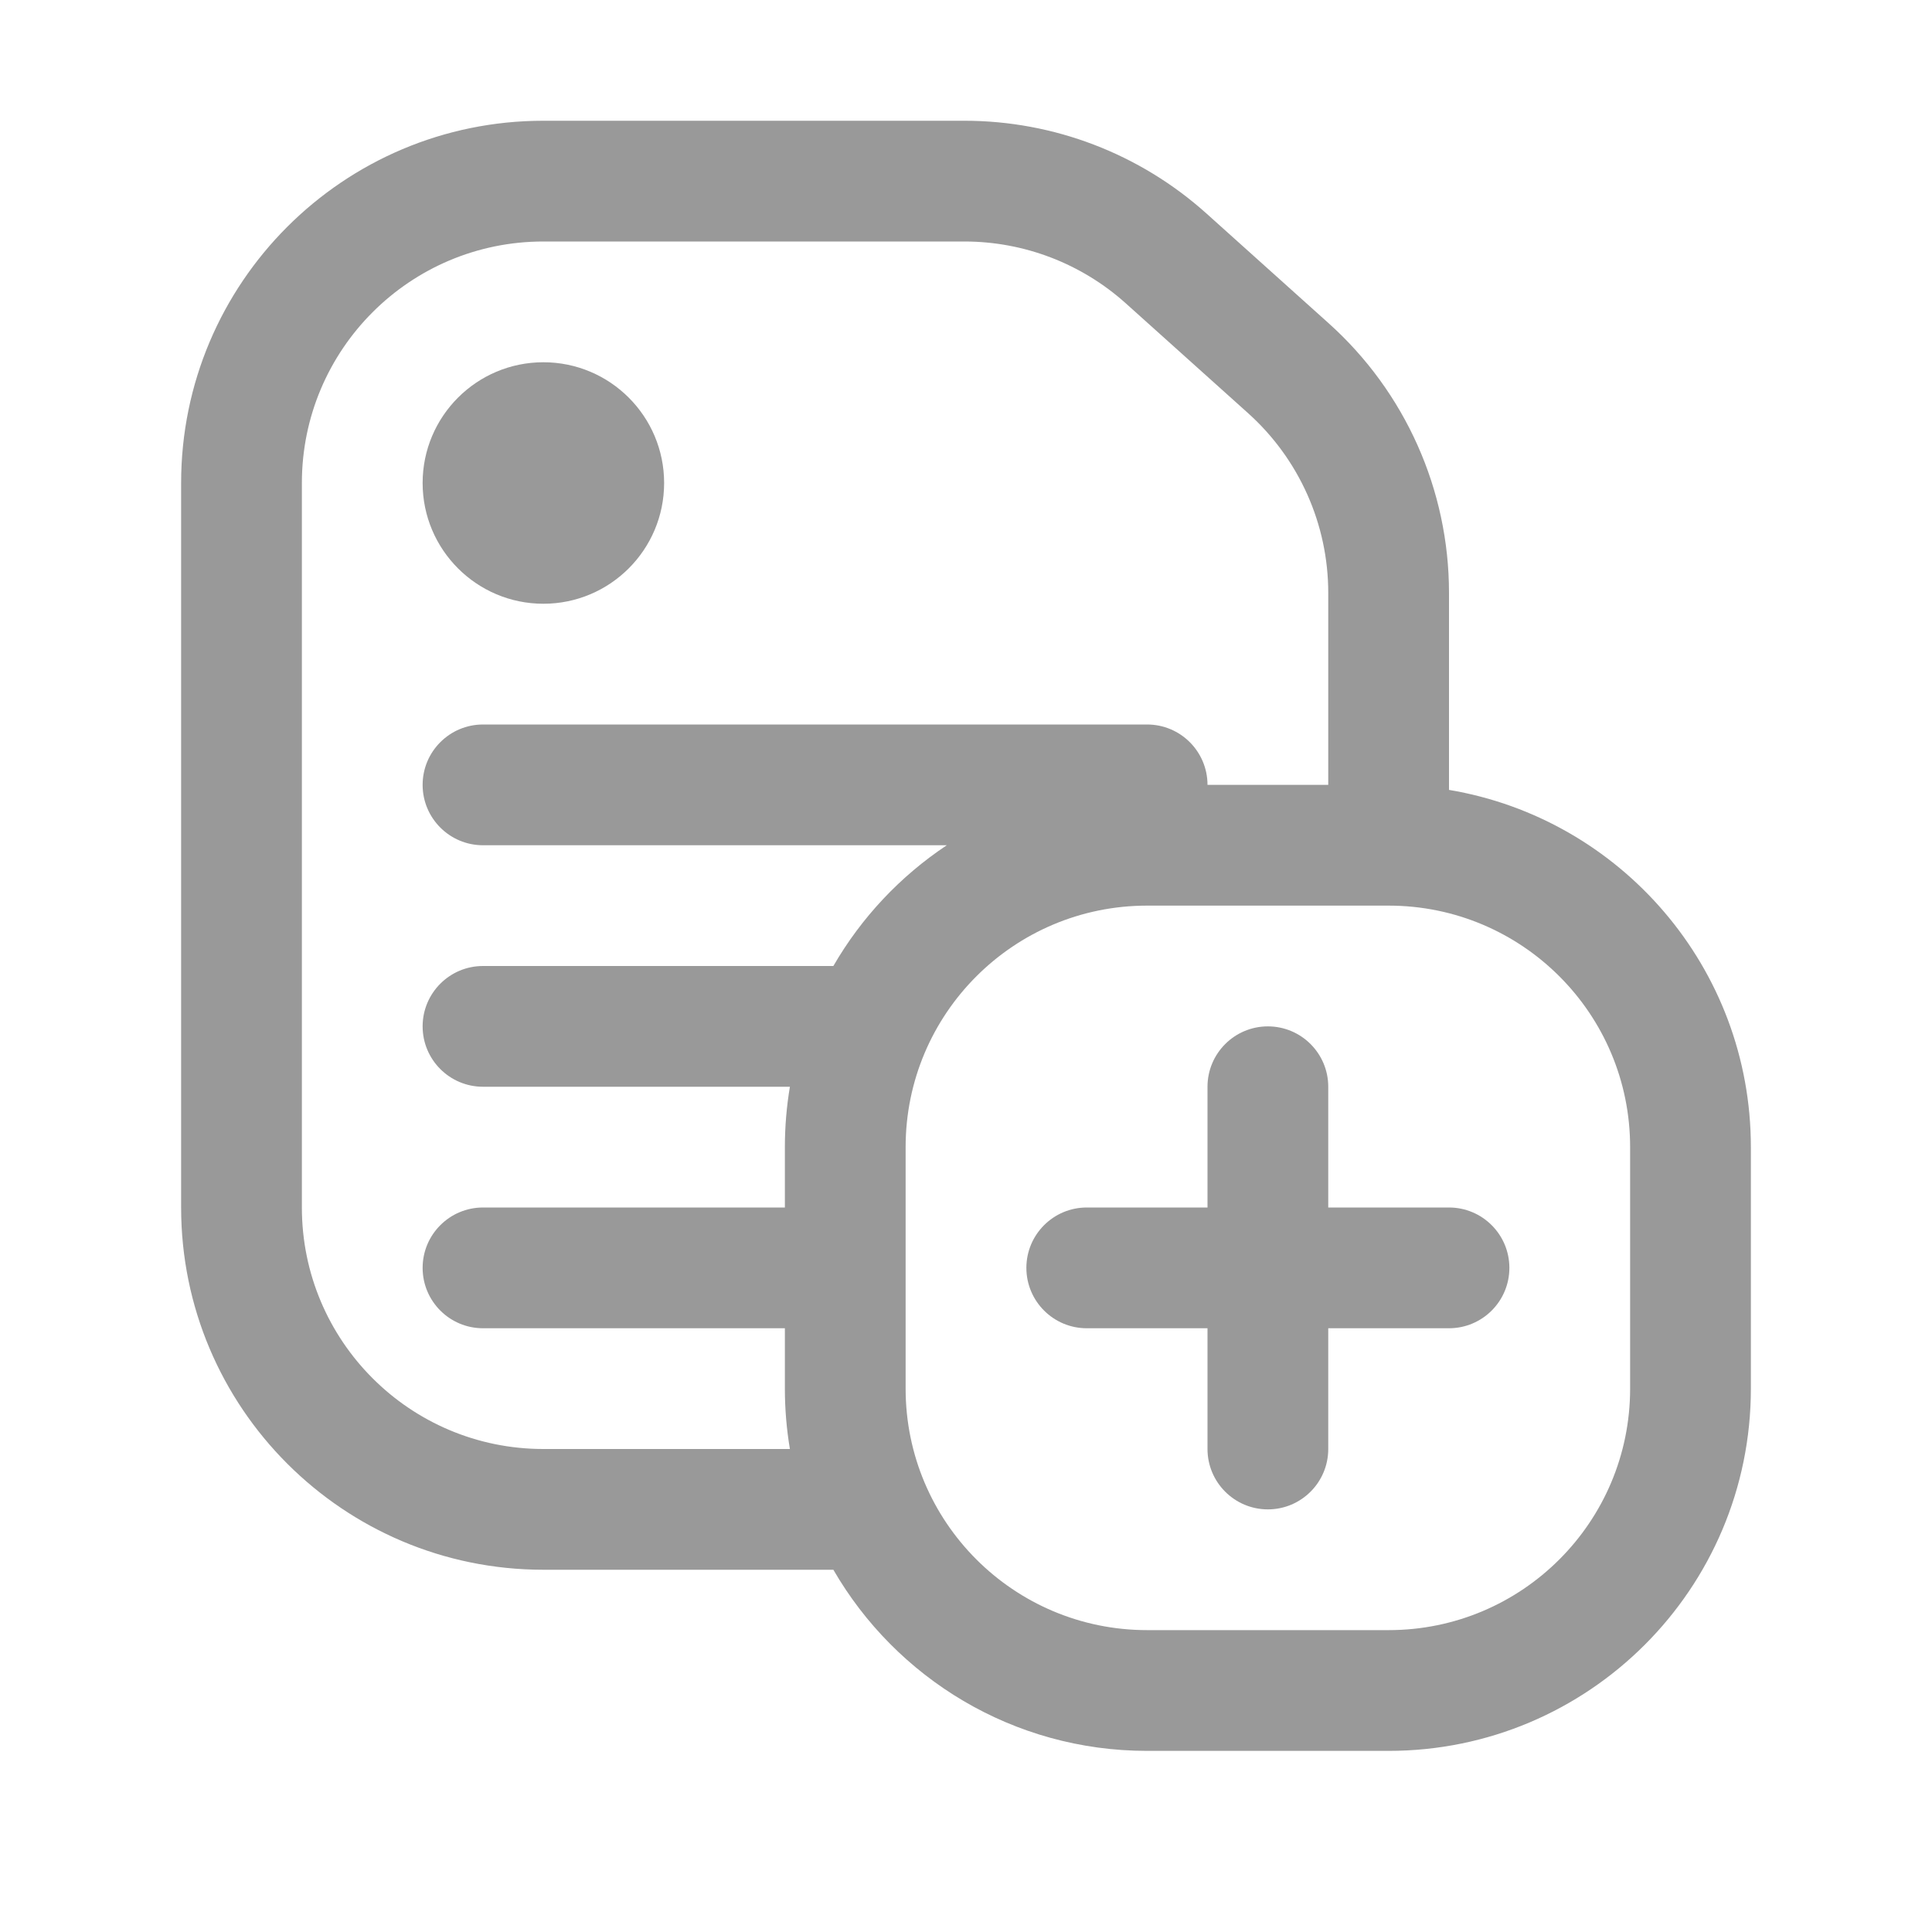 <svg width="20" height="20" viewBox="0 0 20 20" fill="none" xmlns="http://www.w3.org/2000/svg">
<path d="M5.625 3.75C4.935 3.75 4.375 4.31 4.375 5C4.375 5.69 4.935 6.25 5.625 6.25C6.315 6.25 6.875 5.69 6.875 5C6.875 4.31 6.315 3.75 5.625 3.75Z" fill="#999999"/>
<path d="M13.75 11.25C13.75 10.905 13.47 10.625 13.125 10.625C12.78 10.625 12.5 10.905 12.5 11.25V12.5H11.25C10.905 12.5 10.625 12.78 10.625 13.125C10.625 13.47 10.905 13.75 11.25 13.75H12.5V15C12.5 15.345 12.78 15.625 13.125 15.625C13.47 15.625 13.75 15.345 13.75 15V13.75H15C15.345 13.75 15.625 13.47 15.625 13.125C15.625 12.78 15.345 12.5 15 12.5H13.75V11.25Z" fill="#999999"/>
<path fill-rule="evenodd" clip-rule="evenodd" d="M15 8.177V6.137C15 5.072 14.547 4.058 13.755 3.347L12.489 2.21C11.801 1.592 10.909 1.25 9.984 1.25H5.625C3.554 1.25 1.875 2.929 1.875 5V12.5C1.875 14.571 3.554 16.25 5.625 16.25H8.627C9.275 17.371 10.487 18.125 11.875 18.125H14.375C16.446 18.125 18.125 16.446 18.125 14.375V11.875C18.125 10.017 16.774 8.474 15 8.177ZM5.625 15H8.177C8.143 14.797 8.125 14.588 8.125 14.375V13.75H5C4.655 13.75 4.375 13.47 4.375 13.125C4.375 12.78 4.655 12.5 5 12.5H8.125V11.875C8.125 11.662 8.143 11.453 8.177 11.25H5C4.655 11.25 4.375 10.97 4.375 10.625C4.375 10.28 4.655 10 5 10H8.627C8.917 9.498 9.32 9.07 9.801 8.75H5C4.655 8.75 4.375 8.47 4.375 8.125C4.375 7.78 4.655 7.5 5 7.5H11.875C12.22 7.5 12.5 7.78 12.5 8.125H13.75V6.137C13.75 5.427 13.448 4.751 12.92 4.277L11.654 3.14C11.195 2.728 10.601 2.5 9.984 2.5H5.625C4.244 2.5 3.125 3.619 3.125 5V12.5C3.125 13.881 4.244 15 5.625 15ZM14.375 9.375H11.875C10.494 9.375 9.375 10.494 9.375 11.875V14.375C9.375 15.756 10.494 16.875 11.875 16.875H14.375C15.756 16.875 16.875 15.756 16.875 14.375V11.875C16.875 10.494 15.756 9.375 14.375 9.375Z" fill="#999999"/>
</svg>
